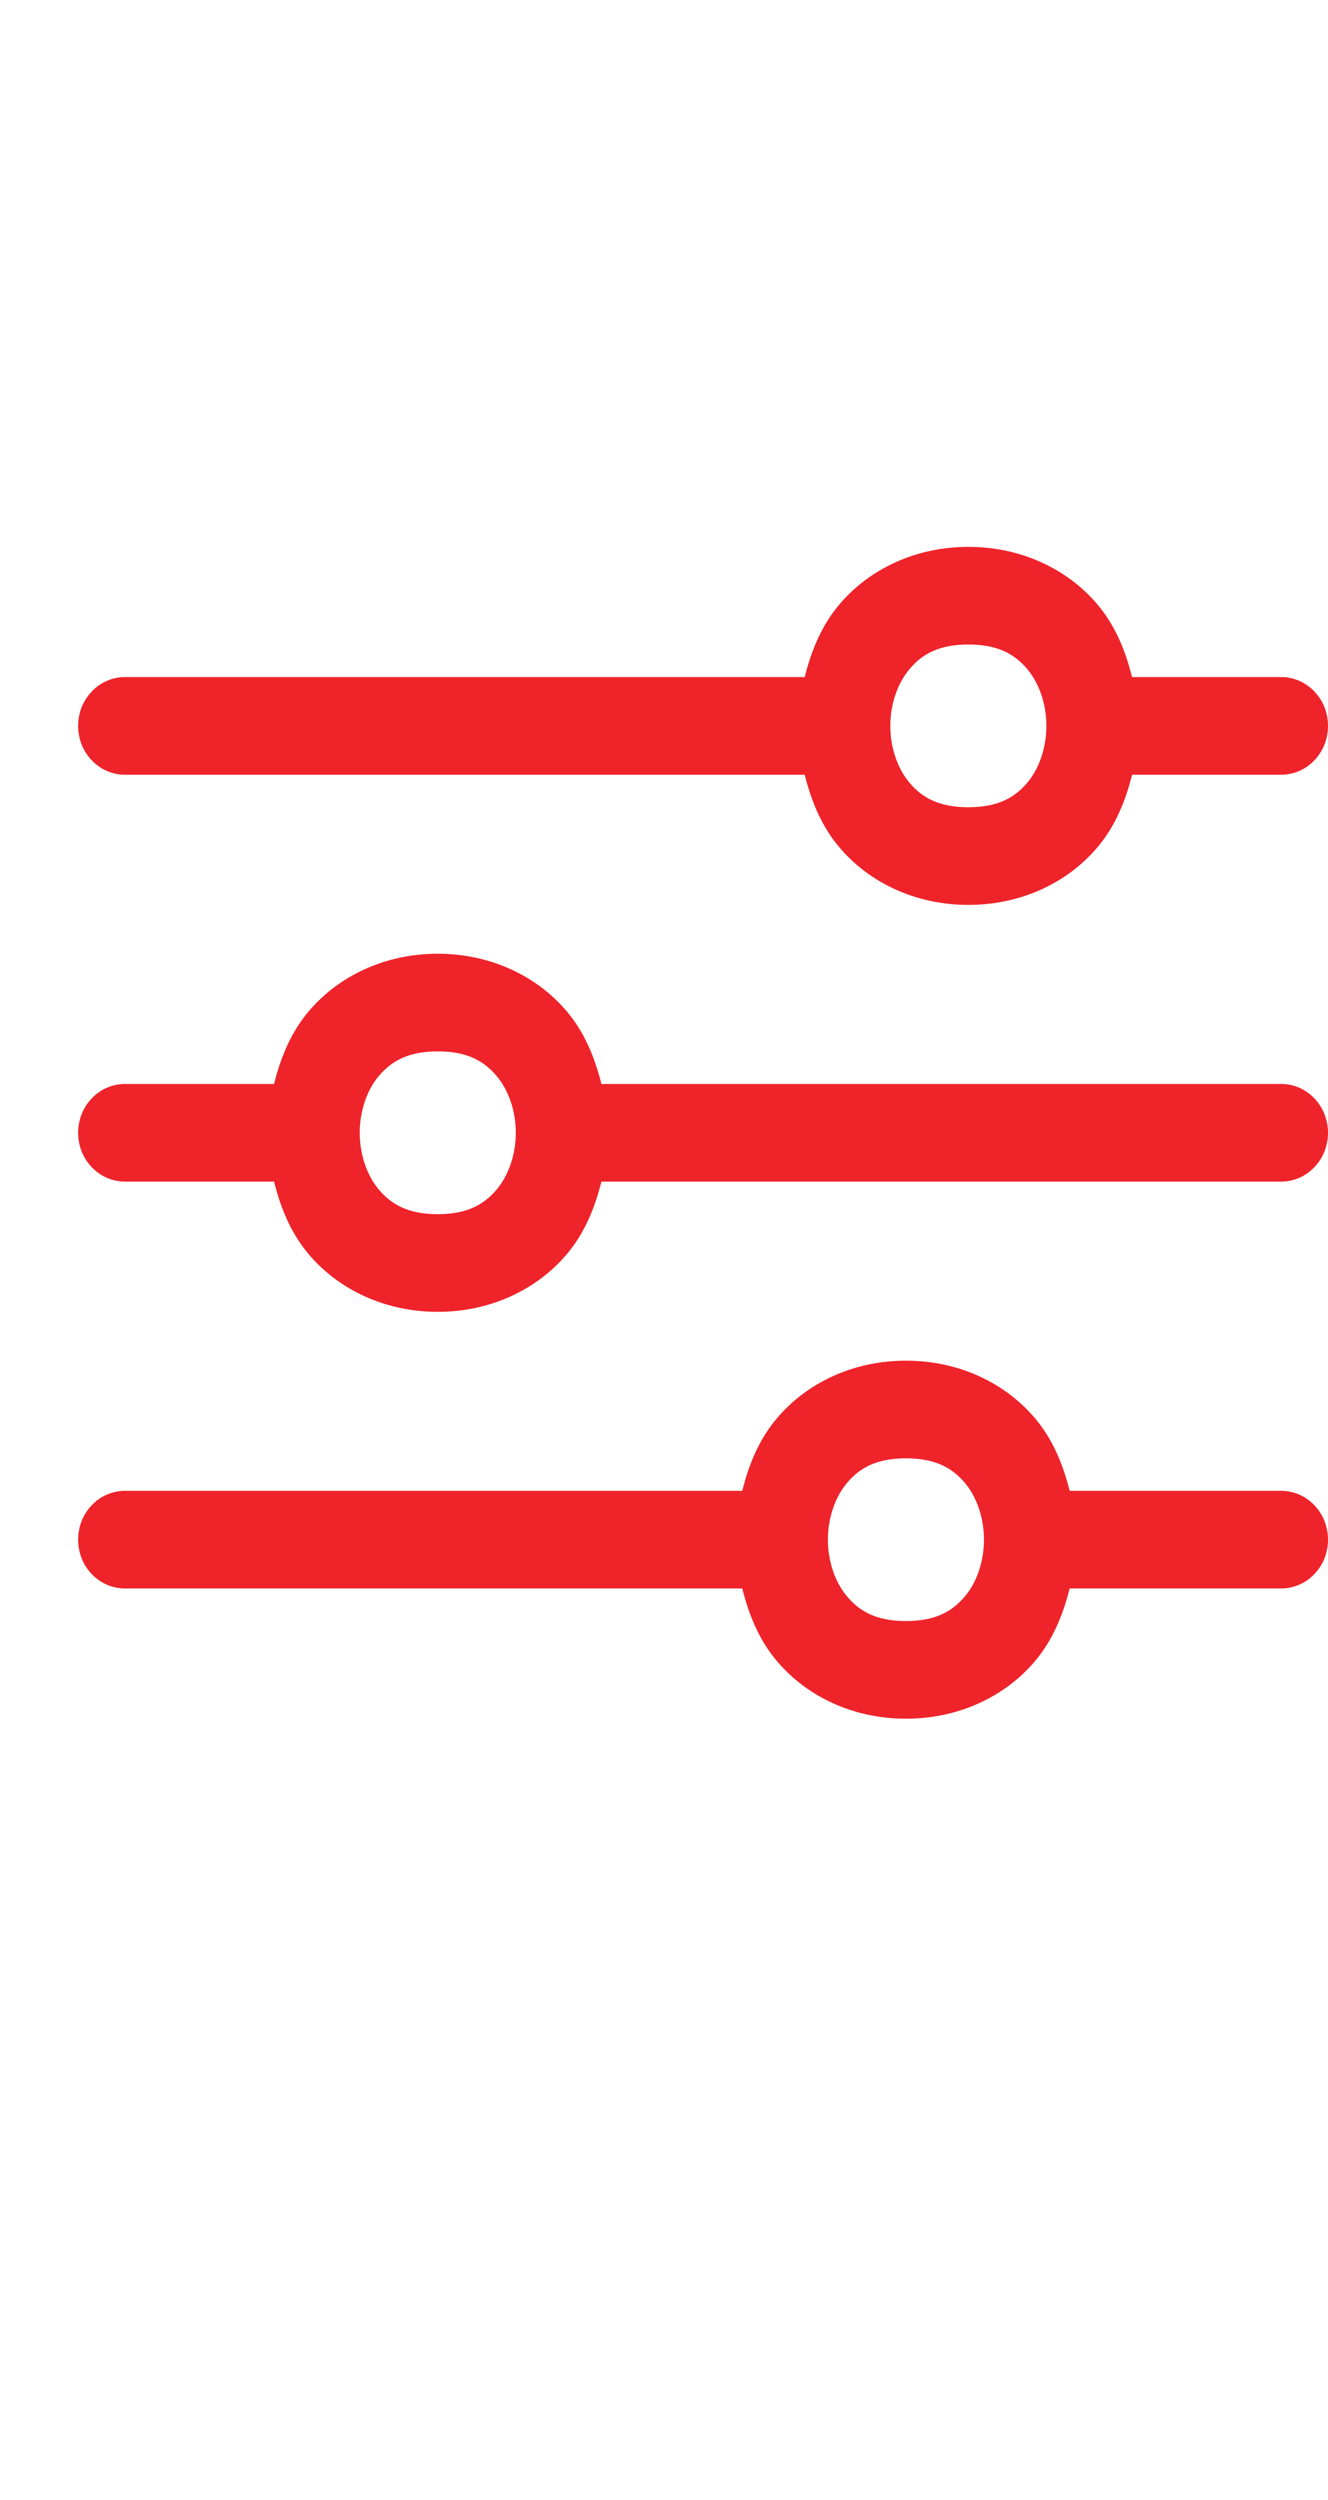 <?xml version="1.0" encoding="UTF-8"?> <svg xmlns="http://www.w3.org/2000/svg" width="17" height="32" viewBox="0 0 17 32" fill="none"><g id="Link Arrow"><path id="Vector" d="M12.396 7C11.714 7 11.126 7.289 10.75 7.731C10.516 8.005 10.386 8.33 10.301 8.667H1.608C1.528 8.665 1.45 8.681 1.376 8.712C1.302 8.743 1.235 8.788 1.179 8.847C1.122 8.905 1.077 8.974 1.046 9.05C1.016 9.127 1 9.209 1 9.292C1 9.374 1.016 9.457 1.046 9.533C1.077 9.609 1.122 9.679 1.179 9.737C1.235 9.795 1.302 9.841 1.376 9.872C1.45 9.903 1.528 9.918 1.608 9.917H10.301C10.386 10.254 10.516 10.579 10.75 10.852C11.126 11.294 11.714 11.583 12.396 11.583C13.079 11.583 13.667 11.294 14.043 10.852C14.277 10.579 14.407 10.254 14.492 9.917H16.392C16.471 9.918 16.55 9.903 16.624 9.872C16.698 9.841 16.765 9.795 16.821 9.737C16.878 9.679 16.923 9.609 16.954 9.533C16.984 9.457 17 9.374 17 9.292C17 9.209 16.984 9.127 16.954 9.05C16.923 8.974 16.878 8.905 16.821 8.847C16.765 8.788 16.698 8.743 16.624 8.712C16.55 8.681 16.471 8.665 16.392 8.667H14.492C14.407 8.33 14.277 8.005 14.043 7.731C13.667 7.289 13.079 7 12.396 7ZM12.396 8.25C12.779 8.25 12.991 8.377 13.147 8.561C13.304 8.745 13.395 9.014 13.395 9.292C13.395 9.569 13.304 9.839 13.147 10.023C12.991 10.206 12.779 10.333 12.396 10.333C12.013 10.333 11.802 10.206 11.646 10.023C11.489 9.839 11.397 9.569 11.397 9.292C11.397 9.014 11.489 8.745 11.646 8.561C11.802 8.377 12.013 8.25 12.396 8.25ZM5.604 12.208C4.921 12.208 4.333 12.498 3.957 12.939C3.723 13.213 3.593 13.538 3.508 13.875H1.608C1.528 13.874 1.45 13.889 1.376 13.92C1.302 13.951 1.235 13.997 1.179 14.055C1.122 14.113 1.077 14.182 1.046 14.259C1.016 14.335 1 14.417 1 14.5C1 14.583 1.016 14.665 1.046 14.741C1.077 14.818 1.122 14.887 1.179 14.945C1.235 15.003 1.302 15.049 1.376 15.08C1.45 15.111 1.528 15.126 1.608 15.125H3.508C3.593 15.462 3.723 15.787 3.957 16.061C4.333 16.502 4.921 16.792 5.604 16.792C6.286 16.792 6.874 16.502 7.25 16.061C7.484 15.787 7.614 15.462 7.699 15.125H16.392C16.471 15.126 16.55 15.111 16.624 15.08C16.698 15.049 16.765 15.003 16.821 14.945C16.878 14.887 16.923 14.818 16.954 14.741C16.984 14.665 17 14.583 17 14.5C17 14.417 16.984 14.335 16.954 14.259C16.923 14.182 16.878 14.113 16.821 14.055C16.765 13.997 16.698 13.951 16.624 13.92C16.55 13.889 16.471 13.874 16.392 13.875H7.699C7.614 13.538 7.484 13.213 7.25 12.939C6.874 12.498 6.286 12.208 5.604 12.208ZM5.604 13.458C5.987 13.458 6.198 13.586 6.354 13.769C6.511 13.953 6.603 14.222 6.603 14.5C6.603 14.778 6.511 15.047 6.354 15.231C6.198 15.414 5.987 15.542 5.604 15.542C5.221 15.542 5.009 15.414 4.853 15.231C4.696 15.047 4.605 14.778 4.605 14.5C4.605 14.222 4.696 13.953 4.853 13.769C5.009 13.586 5.221 13.458 5.604 13.458ZM11.597 17.417C10.915 17.417 10.327 17.706 9.951 18.148C9.717 18.421 9.586 18.746 9.502 19.083H1.608C1.528 19.082 1.45 19.098 1.376 19.128C1.302 19.159 1.235 19.205 1.179 19.263C1.122 19.321 1.077 19.391 1.046 19.467C1.016 19.544 1 19.625 1 19.708C1 19.791 1.016 19.873 1.046 19.95C1.077 20.026 1.122 20.095 1.179 20.153C1.235 20.212 1.302 20.257 1.376 20.288C1.45 20.319 1.528 20.334 1.608 20.333H9.502C9.586 20.67 9.717 20.995 9.951 21.269C10.327 21.711 10.915 22 11.597 22C12.28 22 12.868 21.711 13.244 21.269C13.477 20.995 13.608 20.67 13.693 20.333H16.392C16.471 20.334 16.55 20.319 16.624 20.288C16.698 20.257 16.765 20.212 16.821 20.153C16.878 20.095 16.923 20.026 16.954 19.95C16.984 19.873 17 19.791 17 19.708C17 19.625 16.984 19.544 16.954 19.467C16.923 19.391 16.878 19.321 16.821 19.263C16.765 19.205 16.698 19.159 16.624 19.128C16.55 19.098 16.471 19.082 16.392 19.083H13.693C13.608 18.746 13.477 18.421 13.244 18.148C12.868 17.706 12.28 17.417 11.597 17.417ZM11.597 18.667C11.98 18.667 12.191 18.794 12.348 18.977C12.505 19.161 12.596 19.431 12.596 19.708C12.596 19.986 12.505 20.256 12.348 20.439C12.191 20.623 11.98 20.75 11.597 20.75C11.214 20.75 11.003 20.623 10.847 20.439C10.69 20.256 10.598 19.986 10.598 19.708C10.598 19.431 10.69 19.161 10.847 18.977C11.003 18.794 11.214 18.667 11.597 18.667Z" fill="#EF232A"></path></g></svg> 